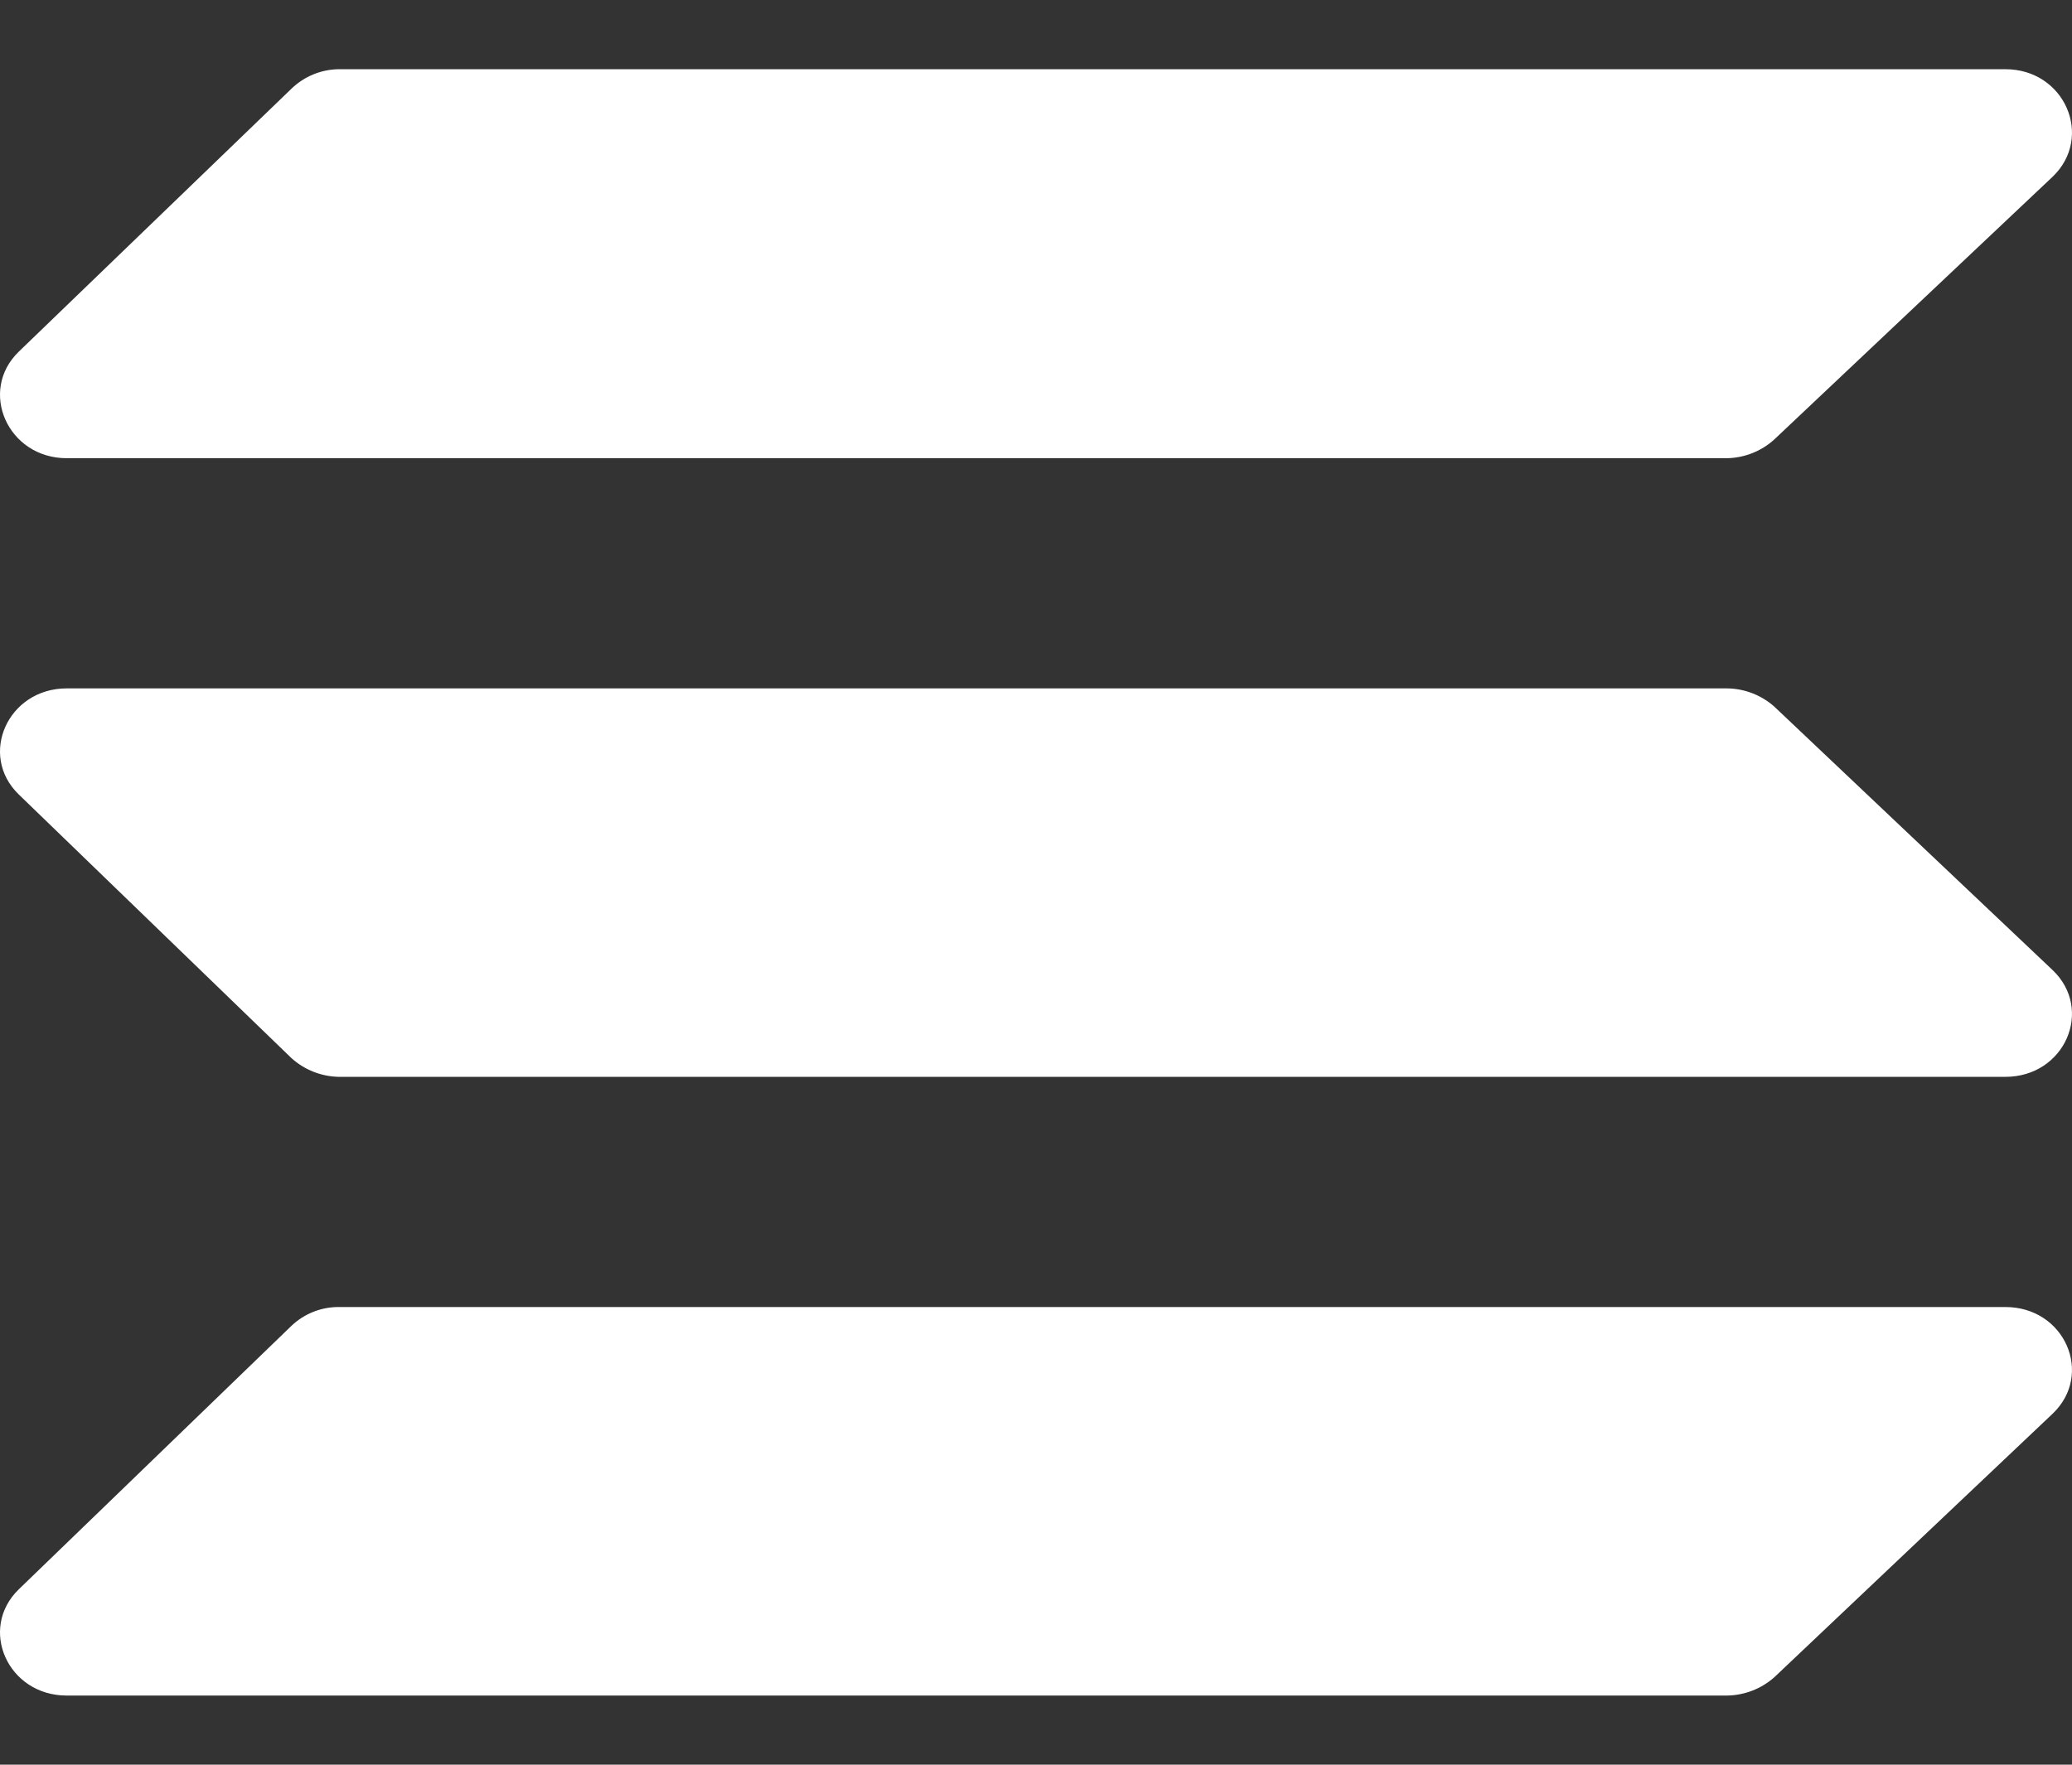 <svg width="27" height="23" viewBox="0 0 27 23" fill="none" xmlns="http://www.w3.org/2000/svg">
<rect x="0" y="0" width="27" height="23" fill="#333333" stroke="none"/>
<path d="M23.119 5.729C22.95 5.882 22.731 5.968 22.503 5.972H0.87C0.101 5.972 -0.286 5.095 0.246 4.582L3.799 1.155C3.964 0.996 4.184 0.905 4.413 0.902H26.132C26.907 0.902 27.286 1.787 26.748 2.303L23.119 5.729Z" fill="white"/>
<path d="M23.119 9.208C22.949 9.058 22.73 8.974 22.503 8.972H0.87C0.101 8.972 -0.286 9.843 0.246 10.356L3.799 13.792C3.968 13.944 4.186 14.03 4.413 14.035H26.132C26.907 14.035 27.286 13.157 26.748 12.644L23.119 9.208Z" fill="white"/>
<path d="M23.119 21.862C22.949 22.012 22.73 22.096 22.503 22.099H0.87C0.101 22.099 -0.286 21.228 0.246 20.713L3.799 17.279C3.965 17.122 4.185 17.034 4.413 17.035H26.132C26.907 17.035 27.286 17.912 26.748 18.425L23.119 21.862Z" fill="white"/>
</svg>
